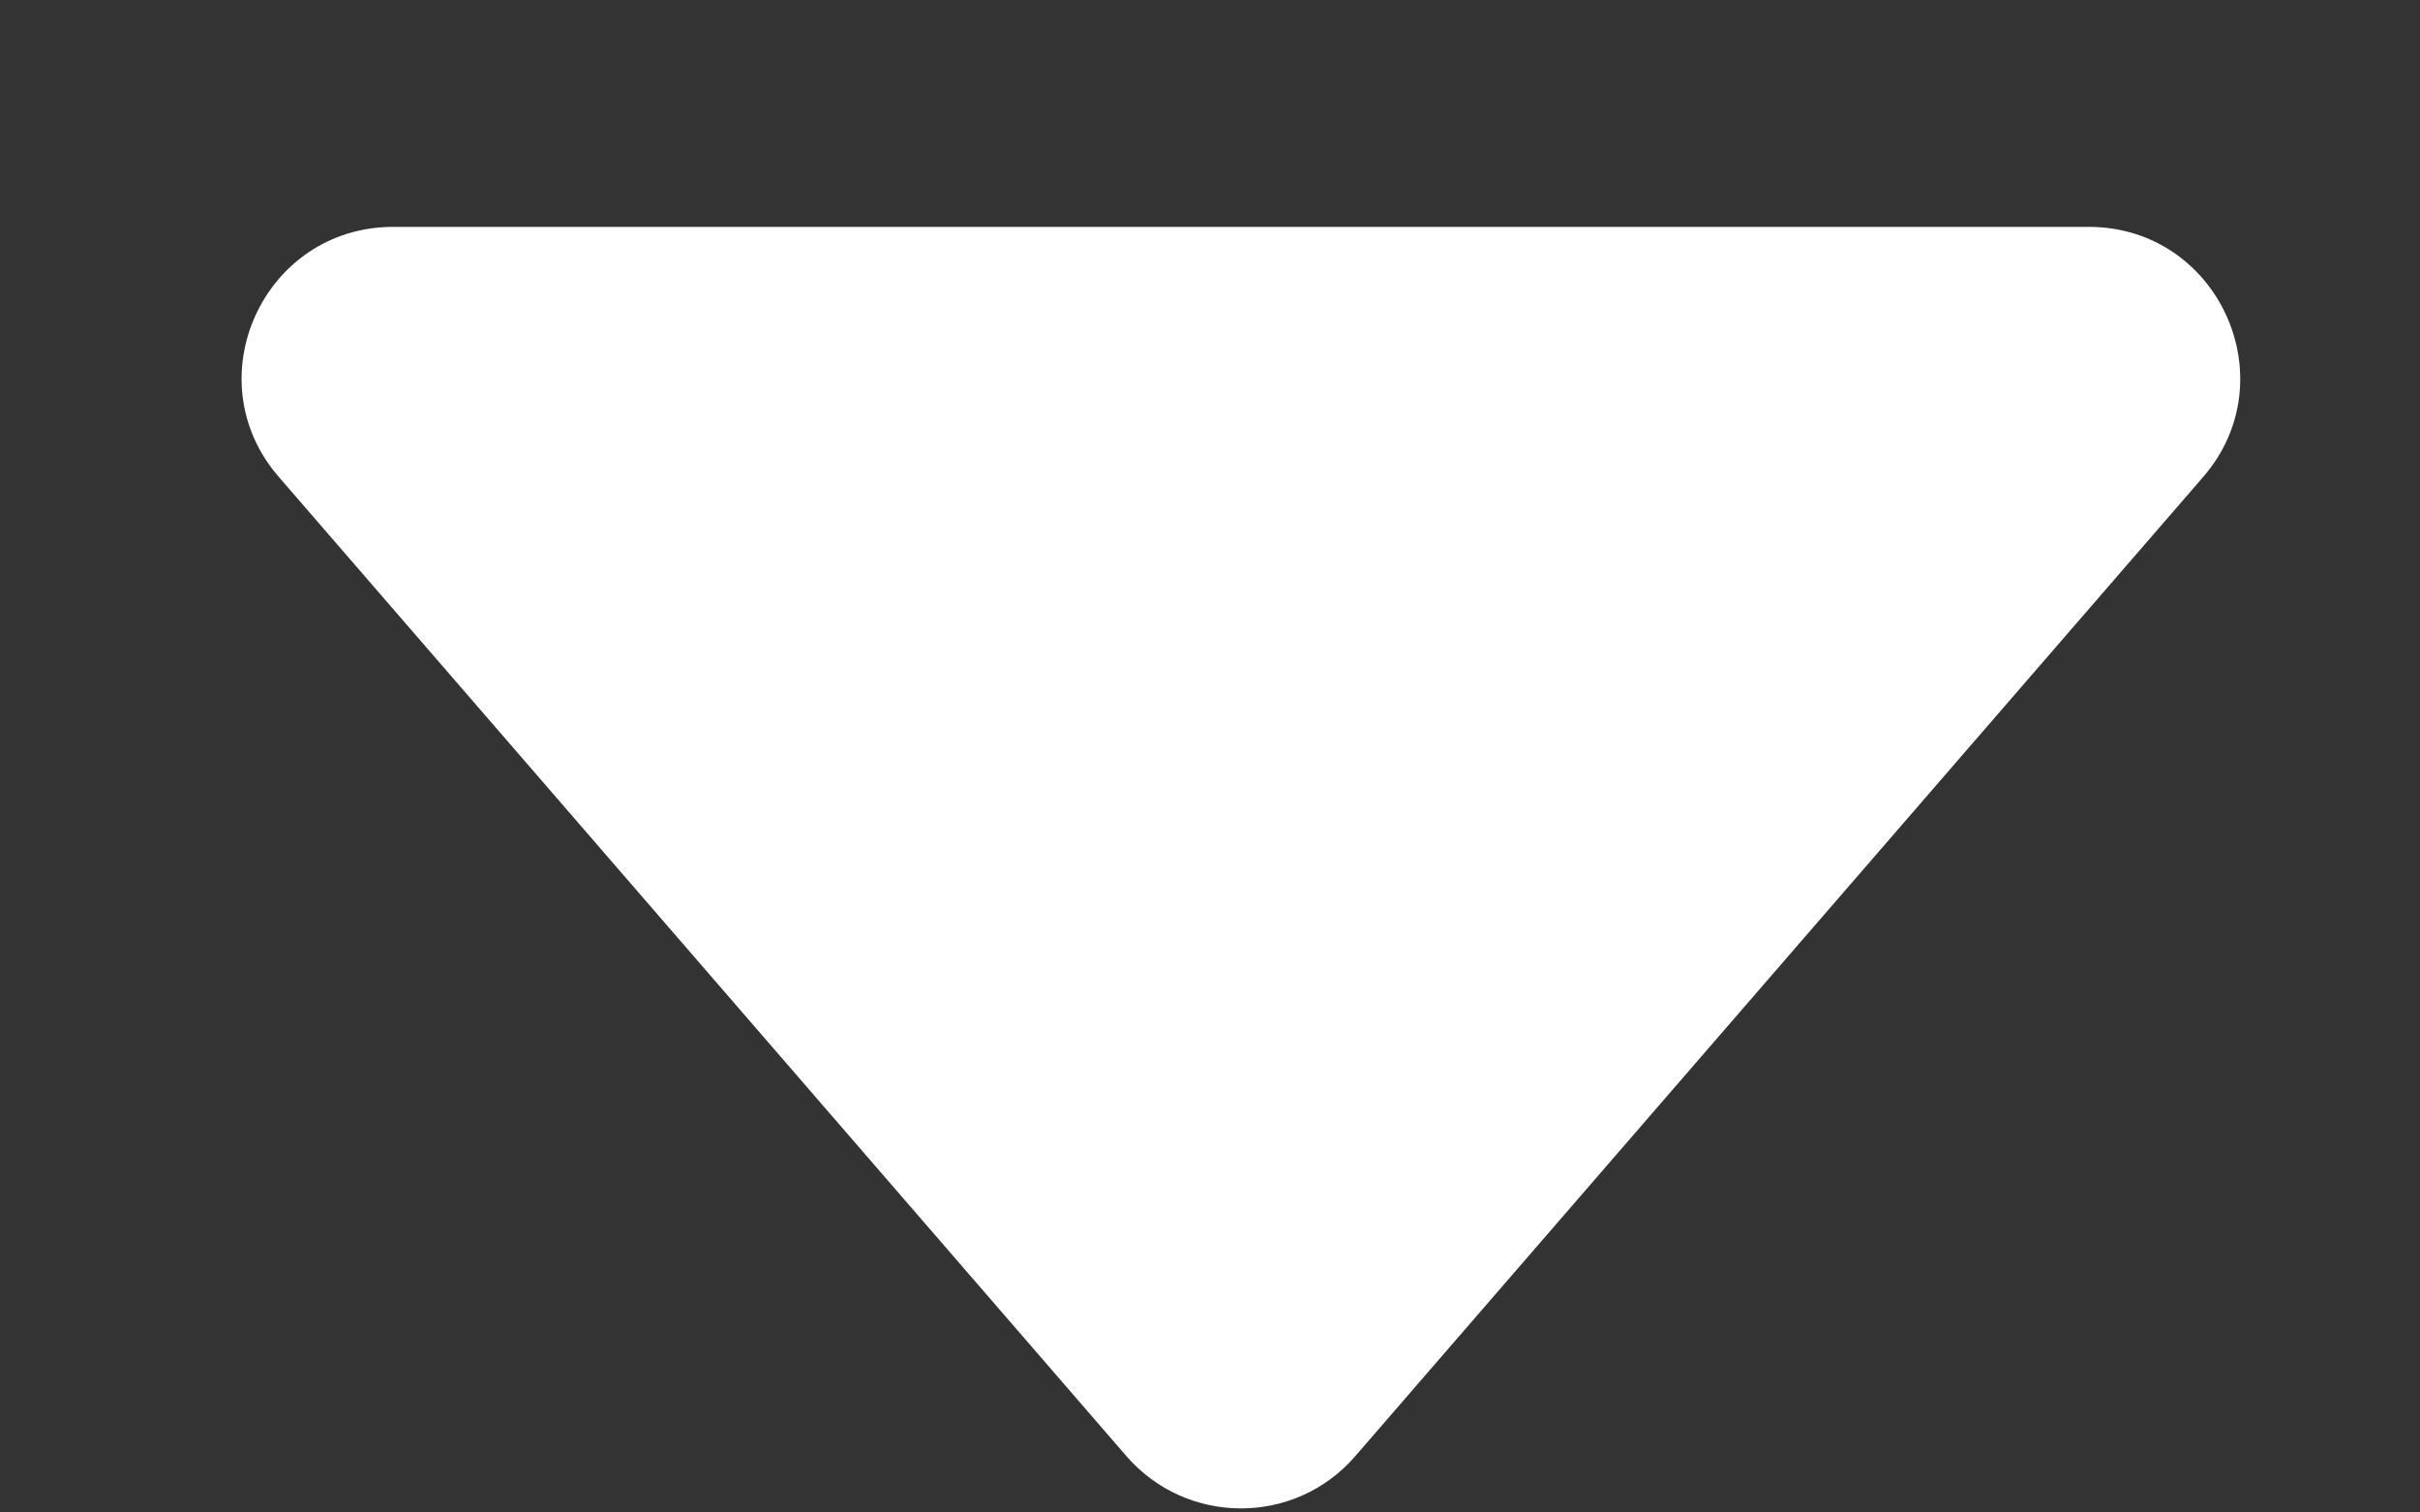 <svg width="8" height="5" viewBox="0 0 8 5" fill="none" xmlns="http://www.w3.org/2000/svg">
<rect x="0" y="0" width="8" height="5" fill="#333333" stroke="none"/>
<path d="M3.724 4.814C3.924 5.044 4.281 5.044 4.48 4.814L7.283 1.577C7.563 1.254 7.333 0.75 6.905 0.75H1.3C0.871 0.75 0.641 1.254 0.922 1.577L3.724 4.814Z" fill="white"/>
</svg>
